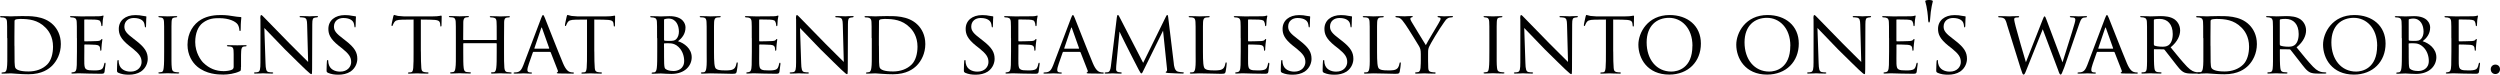 <svg viewBox="0 0 447.44 13.35" xmlns="http://www.w3.org/2000/svg"><path d="m1.28 6.82c0-2.11 0-2.51-.03-2.93-.03-.43-.16-.66-.62-.75-.1-.02-.34-.03-.46-.03-.08 0-.16-.05-.16-.1 0-.1.1-.13.24-.13.66 0 1.67.05 1.71.05.11 0 .94-.05 1.84-.05 1.41 0 4.03-.14 5.73 1.57.7.7 1.36 1.82 1.36 3.44 0 1.7-.74 3.03-1.52 3.83-.62.62-1.84 1.57-4.27 1.57-.61 0-1.39-.03-2-.08-.61-.03-1.1-.08-1.15-.08-.03 0-.24 0-.54.02-.3 0-.69.03-.93.03-.14 0-.22-.03-.22-.11 0-.05.05-.11.18-.11s.24-.02.37-.05c.27-.05.37-.38.42-.74.1-.59.08-1.68.08-2.98v-2.37zm1.31 1.36c0 1.44.02 2.69.02 2.93.02.5.05.93.16 1.07.18.27.69.61 2.35.61 1.31 0 2.5-.42 3.33-1.25.7-.7 1.04-1.91 1.04-3.19 0-1.81-.83-2.91-1.38-3.44-1.36-1.36-2.93-1.52-4.51-1.52-.22 0-.72.05-.82.11-.13.06-.18.13-.18.27-.02.46-.02 1.82-.02 2.79v1.62z"/><path d="m13.76 6.82c0-2.1 0-2.48-.03-2.91-.03-.45-.14-.67-.61-.77-.1-.02-.26-.03-.38-.03-.11 0-.21-.05-.21-.1 0-.1.08-.13.24-.13.32 0 .75.03 1.65.05.08 0 2.93 0 3.25-.02s.5-.03.62-.08c.1-.03.11-.05.18-.05.03 0 .06.03.06.11 0 .1-.1.32-.13.72-.02.27-.03.53-.05.83 0 .14-.03.24-.11.24s-.11-.06-.11-.18c-.02-.24-.06-.4-.11-.51-.1-.32-.24-.43-1.04-.48-.21-.02-1.79-.03-1.82-.03-.05 0-.08.03-.08.13v3.63c0 .1.02.16.1.16.19 0 1.82-.02 2.16-.05.37-.02.61-.06.74-.24.06-.1.11-.13.18-.13.03 0 .06.02.06.1s-.06.38-.11.85c-.05.45-.05.77-.06.98-.02.13-.05.18-.11.18-.08 0-.1-.1-.1-.21 0-.1-.02-.26-.05-.38-.06-.21-.16-.43-.77-.48-.37-.03-1.66-.06-1.92-.06-.1 0-.11.05-.11.11v1.17c0 .5-.02 1.91 0 2.18.03.59.11.9.45 1.04.24.11.62.14 1.17.14.3 0 .82.02 1.22-.1.48-.14.59-.46.72-1.06.03-.16.08-.22.14-.22.1 0 .1.14.1.24 0 .11-.13 1.12-.18 1.39-.06.32-.18.35-.7.35-1.06 0-1.5-.03-2.07-.03-.56-.02-1.3-.05-1.89-.05-.37 0-.67.05-1.06.05-.14 0-.22-.03-.22-.11 0-.06.06-.11.14-.11.1 0 .21-.02.32-.05.29-.06.48-.27.51-1.26.02-.54.03-1.2.03-2.42v-2.4z"/><path d="m21.15 13c-.21-.1-.21-.16-.21-.54 0-.74.05-1.28.06-1.5.02-.14.05-.22.13-.22s.11.05.11.16c0 .1 0 .29.05.48.21 1.04 1.15 1.44 2.08 1.44 1.33 0 1.97-.91 1.97-1.71 0-.91-.42-1.47-1.58-2.42l-.64-.5c-1.54-1.23-1.86-2.08-1.86-3.03 0-1.47 1.17-2.46 2.96-2.46.56 0 .94.05 1.3.13.3.06.43.08.54.08s.14.03.14.1-.06.62-.06 1.55c0 .24-.03.34-.11.34s-.1-.06-.11-.18c-.02-.14-.05-.48-.19-.75-.08-.14-.45-.75-1.79-.75-.96 0-1.68.58-1.68 1.54 0 .75.38 1.22 1.71 2.22l.37.29c1.66 1.28 2.1 2.13 2.1 3.27 0 .58-.24 1.6-1.22 2.27-.62.4-1.39.56-2.16.56-.67 0-1.3-.08-1.9-.35z"/><path d="m29.38 6.82c0-2.11 0-2.5-.03-2.93s-.13-.67-.46-.74c-.16-.03-.27-.03-.37-.05-.11-.02-.18-.05-.18-.11 0-.08.06-.11.24-.11.5 0 1.41.05 1.46.05.06 0 .99-.05 1.44-.05.16 0 .24.03.24.11 0 .06-.05.1-.18.11-.1.02-.18.02-.29.03-.46.06-.51.3-.54.77-.03.43-.02.8-.02 2.91v2.4c0 1.23-.02 2.35.06 2.93.06.46.13.64.54.74.21.05.54.06.61.06.14.02.18.05.18.11s-.06.11-.22.11c-.82 0-1.74-.05-1.82-.05-.05 0-.99.05-1.44.05-.14 0-.26-.03-.26-.11 0-.06.06-.11.21-.11.08 0 .26-.02.38-.05.27-.06.32-.38.37-.77.08-.58.08-1.71.08-2.91v-2.4z"/><path d="m43.12 11.99c0 .64-.02.66-.19.75-.88.45-2.16.61-2.95.61-1.04 0-3.06-.08-4.69-1.44-.86-.72-1.73-2.06-1.73-3.89 0-2.18 1.1-3.73 2.42-4.51 1.23-.72 2.59-.82 3.57-.82 1.02 0 1.71.13 2.29.22.26.05.88.13 1.22.14.13 0 .13.06.13.13 0 .19-.11.67-.11 2.08 0 .22-.02.29-.13.29-.08 0-.1-.1-.11-.19 0-.14-.06-.64-.3-.99-.37-.53-1.52-1.12-3.31-1.12-.86 0-1.87.03-2.95.85-.82.62-1.34 1.84-1.34 3.43 0 1.91 1.04 3.31 1.46 3.71 1.06 1.02 2.24 1.49 3.63 1.49.45 0 1.15-.08 1.52-.27.16-.1.27-.26.27-.48v-2.31c0-1.06-.08-1.26-.64-1.34-.1-.02-.26-.03-.38-.03s-.19-.06-.19-.11c0-.08.06-.11.24-.11.64 0 1.57.03 1.63.03s1.01-.03 1.44-.03c.16 0 .22.03.22.11 0 .05-.05.11-.19.11-.11 0-.14 0-.27.02-.38.05-.48.34-.51.8s-.03.86-.03 1.44v1.44z"/><path d="m46.59 3.35c0-.5.05-.66.18-.66.11 0 .38.32.5.43.14.16 2.37 2.43 4.61 4.72 1.25 1.22 2.85 2.87 3.27 3.25l-.18-6.66c-.02-.87-.11-1.15-.54-1.27-.27-.05-.51-.06-.62-.06-.16 0-.19-.06-.19-.13 0-.08.13-.1.29-.1.69 0 1.36.05 1.5.05.16 0 .66-.05 1.28-.05.18 0 .22.02.22.1 0 .06-.05.11-.14.13s-.22.02-.4.05c-.37.08-.48.24-.48 1.2l-.03 8.04c0 .8-.03.88-.14.88s-.27-.11-1.06-.85c-.06-.03-2.29-2.24-3.68-3.6-1.67-1.73-3.27-3.39-3.67-3.81l.21 6.26c.03 1.1.13 1.52.53 1.62.26.06.53.06.66.06s.19.05.19.11c0 .08-.08.11-.26.11-.86 0-1.44-.05-1.55-.05s-.7.05-1.39.05c-.14 0-.24-.02-.24-.11 0-.06.06-.11.22-.11.11 0 .29 0 .5-.06.35-.11.43-.54.43-1.71 0-7.63.02-5.17 0-7.83z"/><path d="m58.66 13c-.21-.1-.21-.16-.21-.54 0-.74.05-1.28.06-1.5.02-.14.05-.22.13-.22s.11.05.11.16c0 .1 0 .29.05.48.21 1.04 1.15 1.44 2.08 1.44 1.33 0 1.97-.91 1.97-1.71 0-.91-.42-1.47-1.58-2.42l-.64-.5c-1.54-1.23-1.86-2.08-1.86-3.03 0-1.47 1.17-2.46 2.96-2.46.56 0 .94.05 1.3.13.3.06.43.08.54.08s.14.03.14.1-.06.62-.06 1.55c0 .24-.03.34-.11.34s-.1-.06-.11-.18c-.02-.14-.05-.48-.19-.75-.08-.14-.45-.75-1.79-.75-.96 0-1.68.58-1.68 1.54 0 .75.38 1.22 1.71 2.22l.37.29c1.66 1.28 2.1 2.13 2.1 3.27 0 .58-.24 1.6-1.22 2.27-.62.4-1.39.56-2.16.56-.67 0-1.3-.08-1.91-.35z"/><path d="m75.33 9.22c0 1.23.02 2.37.08 2.96.05.38.08.61.48.71.19.05.5.06.62.06s.19.05.19.1c0 .08-.05.13-.21.13-.82 0-1.76-.05-1.82-.05s-1.01.05-1.42.05c-.18 0-.24-.03-.24-.11 0-.05.05-.11.18-.11s.22 0 .35-.02c.3-.05.35-.24.42-.78.06-.58.06-1.73.06-2.93v-5.73c-.53 0-1.38 0-2.02.02-1.02.02-1.25.18-1.47.51-.14.22-.21.42-.24.5-.05.11-.08.13-.14.13s-.08-.06-.08-.14c-.02-.1.22-1.15.32-1.59.05-.19.1-.26.14-.26.11 0 .42.14.7.18.56.06 1.01.08 1.02.08h5.25c.45 0 .93-.03 1.15-.08.21-.05.26-.06.3-.06.06 0 .1.08.1.14 0 .45-.03 1.51-.03 1.63 0 .14-.06.19-.11.19-.08 0-.11-.06-.11-.19 0-.05 0-.06-.02-.22-.06-.64-.27-.8-1.89-.82-.61 0-1.1-.02-1.57-.02v5.71z"/><path d="m88.8 7.17s.1 0 .1-.08v-.29c0-2.11 0-2.48-.03-2.91s-.1-.66-.62-.75c-.11-.02-.27-.03-.4-.03-.11 0-.19-.05-.19-.11 0-.1.08-.11.22-.11.67 0 1.62.05 1.68.05s.96-.05 1.44-.05c.16 0 .26.02.26.11 0 .05-.05.11-.18.11-.1 0-.22.02-.32.03-.43.06-.5.32-.53.77-.02.43-.02.8-.02 2.91v2.4c0 1.31 0 2.35.06 2.93.05.38.13.7.54.75.21.03.42.05.56.05.13 0 .21.05.21.11 0 .08-.08.11-.24.11-.8 0-1.73-.05-1.81-.05-.06 0-.99.05-1.42.05-.16 0-.24-.03-.24-.13 0-.05.05-.1.18-.1s.24 0 .37-.03c.27-.05.35-.4.4-.77.08-.58.08-1.58.08-2.88v-1.43c0-.06-.05-.1-.1-.1h-5.81s-.08.02-.08.1v1.43c0 1.3 0 2.34.08 2.91.05.35.13.67.54.72.21.03.45.05.58.05.11 0 .19.05.19.11s-.06.11-.21.11c-.82 0-1.76-.05-1.84-.05-.05 0-1.02.05-1.44.05-.16 0-.26-.03-.26-.11 0-.05.03-.11.18-.11.13 0 .26-.02.38-.05.29-.06.35-.37.4-.72.1-.58.08-1.65.08-2.96v-2.37c0-2.11 0-2.53-.03-2.96-.03-.42-.14-.72-.61-.77-.14-.02-.3-.03-.43-.03-.11 0-.18-.05-.18-.1 0-.1.08-.11.24-.11.69 0 1.46.05 1.67.05.06 0 .99-.05 1.44-.05.16 0 .24.03.24.11 0 .06-.06.1-.16.1s-.14 0-.32.03c-.4.06-.5.34-.53.78-.02.43-.02.79-.02 2.9v.29c0 .08.05.08.1.08h5.79z"/><path d="m95.52 9.27c-.08 0-.13.05-.16.13l-.7 2c-.16.45-.27.88-.27 1.14 0 .29.18.42.53.42h.11c.14 0 .19.05.19.11 0 .08-.13.11-.24.11-.35 0-1.09-.05-1.26-.05-.16 0-.87.05-1.54.05-.18 0-.26-.03-.26-.11 0-.06.06-.11.19-.11.08 0 .22 0 .32-.02.69-.06.96-.59 1.23-1.26l3.2-8.44c.18-.46.22-.54.34-.54.08 0 .14.06.32.51.22.53 2.4 6.11 3.25 8.12.53 1.26.99 1.47 1.22 1.55.21.08.43.08.54.08s.19.03.19.11-.06.11-.24.11c-.16 0-1.36 0-2.43-.03-.3-.02-.4-.03-.4-.11 0-.05.05-.1.11-.11.06-.03.16-.11.06-.35l-1.26-3.22s-.06-.08-.13-.08h-2.91zm2.72-.56c.06 0 .06-.05.05-.1l-1.26-3.54c-.08-.22-.1-.22-.18 0l-1.2 3.54c-.03.06 0 .1.03.1z"/><path d="m106.37 9.22c0 1.23.02 2.37.08 2.96.05.38.08.61.48.71.19.05.5.06.62.06s.19.05.19.1c0 .08-.05.13-.21.13-.82 0-1.76-.05-1.82-.05s-1.01.05-1.42.05c-.18 0-.24-.03-.24-.11 0-.05.05-.11.18-.11s.22 0 .35-.02c.3-.05.35-.24.42-.78.06-.58.06-1.73.06-2.93v-5.73c-.53 0-1.38 0-2.02.02-1.02.02-1.25.18-1.47.51-.14.22-.21.42-.24.5-.05.11-.08.13-.14.13s-.08-.06-.08-.14c-.02-.1.22-1.15.32-1.59.05-.19.1-.26.14-.26.11 0 .42.14.7.18.56.06 1.01.08 1.02.08h5.25c.45 0 .93-.03 1.15-.08.21-.05.26-.06.3-.06.06 0 .1.08.1.14 0 .45-.03 1.51-.03 1.63 0 .14-.06.19-.11.19-.08 0-.11-.06-.11-.19 0-.05 0-.06-.02-.22-.06-.64-.27-.8-1.89-.82-.61 0-1.1-.02-1.57-.02v5.71z"/><path d="m117.6 6.82c0-2.1 0-2.5-.03-2.93s-.14-.66-.62-.75c-.13-.02-.35-.03-.38-.03-.14 0-.21-.05-.21-.11 0-.08.1-.11.24-.11.67 0 1.63.05 1.67.05.38 0 .91-.05 1.54-.05 2.4 0 2.88 1.33 2.88 2.02 0 1.19-.67 1.94-1.34 2.47 1.07.32 2.45 1.3 2.45 2.87 0 1.49-1.2 2.98-3.63 2.98-.26 0-.58-.03-.99-.03-.45-.03-.83-.05-.9-.05-.5 0-.91.05-1.44.05-.14 0-.22-.03-.22-.1 0-.05.02-.13.22-.13.11 0 .16 0 .29-.03.27-.05.37-.38.42-.77.08-.59.08-1.68.08-2.93v-2.4zm1.25.29c0 .11.03.13.08.16.1.02.27.05.8.05.82 0 1.06-.05 1.36-.38.26-.3.42-.75.42-1.28 0-1.1-.5-2.34-1.86-2.34-.13 0-.46.03-.61.08-.14.03-.19.06-.19.14zm0 1.37c0 1.01 0 2.77.02 2.9.05.7.03.91.51 1.12.38.19 1.02.21 1.18.21.69 0 1.89-.34 1.89-1.81 0-.82-.29-2.05-1.38-2.79-.48-.29-.77-.32-1.09-.35-.27-.03-.83-.03-1.06 0-.05 0-.08.02-.08.1v.62z"/><path d="m127.79 9.25c0 1.84.06 2.77.34 3.03.26.22.58.32 1.68.32.7 0 1.34 0 1.7-.45.16-.24.27-.56.3-.8.02-.13.05-.19.13-.19.06 0 .1.05.1.21s-.1 1.07-.19 1.44c-.1.32-.08.4-.85.4-1.09 0-2.29-.08-3.89-.08-.53 0-.85.05-1.41.05-.16 0-.26-.03-.26-.13 0-.05.05-.1.18-.1s.26 0 .38-.03c.27-.05.37-.37.42-.75.1-.61.06-1.71.06-2.95v-2.4c0-2.11 0-2.46-.03-2.9-.03-.45-.1-.74-.64-.8-.1-.02-.27-.02-.4-.02-.11 0-.18-.05-.18-.11 0-.08.08-.11.24-.11.67 0 1.63.05 1.67.05.22 0 1.2-.05 1.65-.05.16 0 .21.05.21.11s-.08.11-.18.11c-.11 0-.27.02-.43.03-.45.06-.54.32-.58.78-.03.43-.02.78-.02 2.9v2.43z"/><path d="m134.55 6.82c0-2.1 0-2.48-.03-2.91-.03-.45-.14-.67-.61-.77-.1-.02-.26-.03-.38-.03-.11 0-.21-.05-.21-.1 0-.1.08-.13.24-.13.32 0 .75.03 1.65.05.08 0 2.93 0 3.25-.02s.5-.03.62-.08c.1-.03.11-.05.18-.05.03 0 .06.03.06.11 0 .1-.1.32-.13.72-.02.27-.03.53-.05.83 0 .14-.03.24-.11.24s-.11-.06-.11-.18c-.02-.24-.06-.4-.11-.51-.1-.32-.24-.43-1.04-.48-.21-.02-1.79-.03-1.82-.03-.05 0-.08.03-.08.13v3.63c0 .1.02.16.1.16.19 0 1.82-.02 2.16-.05.37-.02.61-.06.74-.24.06-.1.11-.13.18-.13.03 0 .06.02.06.1s-.06.38-.11.85c-.05.45-.05.77-.06.98-.02.13-.05.18-.11.18-.08 0-.1-.1-.1-.21 0-.1-.02-.26-.05-.38-.06-.21-.16-.43-.77-.48-.37-.03-1.66-.06-1.92-.06-.1 0-.11.05-.11.11v1.17c0 .5-.02 1.91 0 2.18.03.59.11.9.45 1.04.24.11.62.14 1.17.14.3 0 .82.02 1.22-.1.48-.14.59-.46.72-1.06.03-.16.08-.22.14-.22.1 0 .1.14.1.24 0 .11-.13 1.12-.18 1.39-.06.32-.18.35-.7.35-1.06 0-1.5-.03-2.07-.03-.56-.02-1.3-.05-1.89-.05-.37 0-.67.05-1.06.05-.14 0-.22-.03-.22-.11 0-.06.06-.11.14-.11.1 0 .21-.02.32-.05.29-.06.48-.27.51-1.26.02-.54.03-1.2.03-2.42v-2.4z"/><path d="m142.46 3.35c0-.5.05-.66.18-.66.11 0 .38.32.5.43.14.16 2.37 2.43 4.61 4.72 1.25 1.22 2.85 2.87 3.27 3.25l-.18-6.66c-.02-.87-.11-1.15-.54-1.27-.27-.05-.51-.06-.62-.06-.16 0-.19-.06-.19-.13 0-.08.13-.1.29-.1.69 0 1.36.05 1.5.05.16 0 .66-.05 1.28-.05.18 0 .22.02.22.1 0 .06-.05.11-.14.13s-.22.02-.4.05c-.37.08-.48.24-.48 1.2l-.03 8.04c0 .8-.03.88-.14.88s-.27-.11-1.06-.85c-.06-.03-2.29-2.24-3.68-3.6-1.67-1.73-3.27-3.39-3.67-3.81l.21 6.26c.03 1.1.13 1.52.53 1.62.26.06.53.06.66.06s.19.05.19.11c0 .08-.08.11-.26.11-.86 0-1.44-.05-1.55-.05s-.7.05-1.39.05c-.14 0-.24-.02-.24-.11 0-.06.06-.11.22-.11.11 0 .29 0 .5-.06.35-.11.43-.54.43-1.71 0-7.63.02-5.17 0-7.83z"/><path d="m156 6.82c0-2.11 0-2.51-.03-2.93-.03-.43-.16-.66-.62-.75-.1-.02-.34-.03-.46-.03-.08 0-.16-.05-.16-.1 0-.1.1-.13.24-.13.66 0 1.67.05 1.71.05.11 0 .94-.05 1.84-.05 1.41 0 4.03-.14 5.73 1.57.7.7 1.36 1.82 1.36 3.44 0 1.7-.74 3.03-1.52 3.83-.62.62-1.84 1.57-4.27 1.57-.61 0-1.39-.03-2-.08-.61-.03-1.1-.08-1.15-.08-.03 0-.24 0-.54.02-.3 0-.69.03-.93.03-.14 0-.22-.03-.22-.11 0-.05.05-.11.18-.11s.24-.02.37-.05c.27-.05.37-.38.42-.74.1-.59.08-1.68.08-2.98v-2.37zm1.31 1.36c0 1.44.02 2.69.02 2.93.02.5.05.93.16 1.07.18.27.69.61 2.35.61 1.31 0 2.5-.42 3.33-1.25.7-.7 1.04-1.91 1.04-3.19 0-1.81-.83-2.91-1.38-3.44-1.36-1.36-2.93-1.52-4.51-1.52-.22 0-.72.05-.82.11-.13.06-.18.13-.18.27-.02.46-.02 1.82-.02 2.79v1.62z"/><path d="m172.72 13c-.21-.1-.21-.16-.21-.54 0-.74.05-1.28.06-1.5.02-.14.05-.22.13-.22s.11.05.11.16c0 .1 0 .29.05.48.21 1.04 1.15 1.44 2.08 1.44 1.33 0 1.97-.91 1.97-1.71 0-.91-.42-1.47-1.58-2.42l-.64-.5c-1.54-1.23-1.86-2.08-1.86-3.03 0-1.47 1.17-2.46 2.96-2.46.56 0 .94.05 1.3.13.3.06.43.08.54.08s.14.03.14.1-.06.62-.06 1.55c0 .24-.03.34-.11.34s-.1-.06-.11-.18c-.02-.14-.05-.48-.19-.75-.08-.14-.45-.75-1.79-.75-.96 0-1.68.58-1.68 1.54 0 .75.38 1.22 1.71 2.22l.37.29c1.66 1.28 2.1 2.13 2.1 3.27 0 .58-.24 1.6-1.22 2.27-.62.4-1.39.56-2.16.56-.67 0-1.3-.08-1.91-.35z"/><path d="m180.94 6.82c0-2.1 0-2.48-.03-2.91-.03-.45-.14-.67-.61-.77-.1-.02-.26-.03-.38-.03-.11 0-.21-.05-.21-.1 0-.1.08-.13.24-.13.32 0 .75.03 1.65.05.08 0 2.93 0 3.25-.02s.5-.03.62-.08c.1-.03.11-.05.18-.05.03 0 .06.03.06.11 0 .1-.1.32-.13.72-.02.27-.03.53-.05.83 0 .14-.03.24-.11.24s-.11-.06-.11-.18c-.02-.24-.06-.4-.11-.51-.1-.32-.24-.43-1.04-.48-.21-.02-1.79-.03-1.82-.03-.05 0-.08.03-.08.13v3.63c0 .1.02.16.1.16.19 0 1.82-.02 2.16-.05.37-.02.61-.06.74-.24.06-.1.11-.13.18-.13.03 0 .06.02.06.1s-.06.38-.11.85c-.05.45-.05.77-.06.98-.02.13-.05.18-.11.18-.08 0-.1-.1-.1-.21 0-.1-.02-.26-.05-.38-.06-.21-.16-.43-.77-.48-.37-.03-1.66-.06-1.92-.06-.1 0-.11.05-.11.11v1.17c0 .5-.02 1.91 0 2.18.03.59.11.9.45 1.04.24.11.62.14 1.17.14.3 0 .82.02 1.22-.1.48-.14.59-.46.72-1.06.03-.16.08-.22.14-.22.1 0 .1.14.1.24 0 .11-.13 1.12-.18 1.39-.06.32-.18.35-.7.35-1.06 0-1.5-.03-2.07-.03-.56-.02-1.3-.05-1.89-.05-.37 0-.67.05-1.06.05-.14 0-.22-.03-.22-.11 0-.06.06-.11.14-.11.1 0 .21-.02.32-.05.29-.06.48-.27.51-1.26.02-.54.03-1.2.03-2.42v-2.4z"/><path d="m190.35 9.27c-.08 0-.13.05-.16.13l-.7 2c-.16.45-.27.88-.27 1.14 0 .29.18.42.53.42h.11c.14 0 .19.05.19.11 0 .08-.13.11-.24.11-.35 0-1.09-.05-1.26-.05-.16 0-.87.05-1.54.05-.18 0-.26-.03-.26-.11 0-.06.06-.11.19-.11.08 0 .22 0 .32-.02.69-.06.96-.59 1.23-1.26l3.2-8.44c.18-.46.22-.54.34-.54.08 0 .14.06.32.51.22.53 2.4 6.11 3.25 8.12.53 1.26.99 1.47 1.22 1.55.21.08.43.08.54.08s.19.03.19.11-.06.11-.24.11c-.16 0-1.36 0-2.43-.03-.3-.02-.4-.03-.4-.11 0-.05.05-.1.11-.11.06-.03.16-.11.06-.35l-1.26-3.22s-.06-.08-.13-.08h-2.91zm2.72-.56c.06 0 .06-.05.05-.1l-1.26-3.54c-.08-.22-.1-.22-.18 0l-1.2 3.54c-.03.06 0 .1.03.1z"/><path d="m210.08 11.41c.05.38.14 1.28.77 1.42.27.06.59.1.82.11.06 0 .21.02.21.1s-.06.13-.24.13c-.29 0-2.02-.06-2.53-.1-.35-.03-.48-.06-.48-.14 0-.05.06-.11.14-.14s.13-.22.1-.45l-.71-6.85-3.39 6.88c-.3.62-.35.77-.5.77-.1 0-.18-.14-.48-.69-.26-.46-1.54-3.02-1.63-3.17-.1-.19-1.67-3.3-1.79-3.63l-.59 6.16c-.02.22-.02.37-.02.61 0 .18.08.42.4.48.18.03.29.03.45.05.13.02.16.06.16.1 0 .11-.1.13-.27.13-.51 0-1.2-.05-1.33-.05-.16 0-.83.05-1.23.05-.14 0-.24-.02-.24-.13 0-.03.06-.1.21-.1.11 0 .13 0 .3-.02.38-.03.53-.42.61-1.06l1.07-8.79c.03-.27.1-.4.18-.4s.13.05.24.26l4.29 8.31 4.08-8.29c.08-.18.14-.27.24-.27s.14.14.16.4l1.01 8.32z"/><path d="m215.3 9.25c0 1.84.06 2.77.34 3.03.26.22.58.32 1.68.32.7 0 1.34 0 1.7-.45.16-.24.27-.56.3-.8.02-.13.05-.19.13-.19.06 0 .1.05.1.21s-.1 1.07-.19 1.44c-.1.32-.08.4-.85.4-1.09 0-2.29-.08-3.89-.08-.53 0-.85.05-1.41.05-.16 0-.26-.03-.26-.13 0-.05.05-.1.18-.1s.26 0 .38-.03c.27-.05.37-.37.42-.75.1-.61.06-1.71.06-2.95v-2.4c0-2.11 0-2.46-.03-2.9-.03-.45-.1-.74-.64-.8-.1-.02-.27-.02-.4-.02-.11 0-.18-.05-.18-.11 0-.08.08-.11.24-.11.67 0 1.63.05 1.67.05.22 0 1.2-.05 1.65-.05.16 0 .21.05.21.11s-.08.11-.18.11c-.11 0-.27.02-.43.03-.45.06-.54.32-.58.78-.03.43-.02.78-.02 2.9v2.43z"/><path d="m222.05 6.82c0-2.1 0-2.48-.03-2.91-.03-.45-.14-.67-.61-.77-.1-.02-.26-.03-.38-.03-.11 0-.21-.05-.21-.1 0-.1.08-.13.24-.13.32 0 .75.03 1.65.05.08 0 2.93 0 3.25-.02s.5-.03.62-.08c.1-.03.11-.05.18-.05.03 0 .06.03.06.11 0 .1-.1.32-.13.72-.02.27-.03.53-.05.83 0 .14-.03.24-.11.24s-.11-.06-.11-.18c-.02-.24-.06-.4-.11-.51-.1-.32-.24-.43-1.04-.48-.21-.02-1.79-.03-1.82-.03-.05 0-.08.03-.08.13v3.63c0 .1.02.16.1.16.19 0 1.82-.02 2.16-.05.37-.02.61-.06.74-.24.06-.1.11-.13.18-.13.03 0 .06.02.06.1s-.06.38-.11.85c-.05.45-.05.77-.06.98-.02.13-.05.18-.11.18-.08 0-.1-.1-.1-.21 0-.1-.02-.26-.05-.38-.06-.21-.16-.43-.77-.48-.37-.03-1.66-.06-1.92-.06-.1 0-.11.05-.11.11v1.17c0 .5-.02 1.91 0 2.18.03.59.11.9.45 1.04.24.11.62.14 1.17.14.3 0 .82.02 1.22-.1.48-.14.59-.46.72-1.06.03-.16.08-.22.14-.22.1 0 .1.14.1.24 0 .11-.13 1.12-.18 1.39-.06.32-.18.35-.7.35-1.06 0-1.5-.03-2.07-.03-.56-.02-1.3-.05-1.89-.05-.37 0-.67.05-1.06.05-.14 0-.22-.03-.22-.11 0-.06.06-.11.14-.11.1 0 .21-.02.32-.05.29-.06.48-.27.51-1.26.02-.54.03-1.2.03-2.42v-2.4z"/><path d="m229.44 13c-.21-.1-.21-.16-.21-.54 0-.74.05-1.28.06-1.5.02-.14.05-.22.13-.22s.11.05.11.16c0 .1 0 .29.05.48.21 1.04 1.15 1.44 2.08 1.44 1.33 0 1.97-.91 1.97-1.71 0-.91-.42-1.47-1.58-2.42l-.64-.5c-1.54-1.23-1.86-2.08-1.86-3.03 0-1.47 1.17-2.46 2.96-2.46.56 0 .94.05 1.3.13.3.06.43.08.54.08s.14.03.14.1-.06.62-.06 1.55c0 .24-.03.34-.11.34s-.1-.06-.11-.18c-.02-.14-.05-.48-.19-.75-.08-.14-.45-.75-1.79-.75-.96 0-1.68.58-1.68 1.54 0 .75.38 1.22 1.71 2.22l.37.29c1.66 1.28 2.1 2.13 2.1 3.27 0 .58-.24 1.6-1.22 2.27-.62.4-1.39.56-2.16.56-.67 0-1.3-.08-1.9-.35z"/><path d="m236.93 13c-.21-.1-.21-.16-.21-.54 0-.74.05-1.28.06-1.5.02-.14.05-.22.13-.22s.11.05.11.16c0 .1 0 .29.05.48.21 1.04 1.15 1.44 2.08 1.44 1.33 0 1.97-.91 1.97-1.71 0-.91-.42-1.47-1.58-2.42l-.64-.5c-1.54-1.23-1.86-2.08-1.86-3.03 0-1.47 1.17-2.46 2.96-2.46.56 0 .94.05 1.3.13.3.06.43.08.54.08s.14.03.14.1-.06.62-.06 1.55c0 .24-.03.34-.11.34s-.1-.06-.11-.18c-.02-.14-.05-.48-.19-.75-.08-.14-.45-.75-1.79-.75-.96 0-1.68.58-1.68 1.54 0 .75.38 1.22 1.71 2.22l.37.29c1.66 1.28 2.1 2.13 2.1 3.27 0 .58-.24 1.6-1.22 2.27-.62.4-1.39.56-2.16.56-.67 0-1.3-.08-1.91-.35z"/><path d="m246.46 9.25c0 1.84.06 2.77.34 3.03.26.22.58.32 1.68.32.7 0 1.34 0 1.7-.45.16-.24.27-.56.3-.8.02-.13.05-.19.13-.19.06 0 .1.05.1.21s-.1 1.07-.19 1.44c-.1.32-.08.4-.85.4-1.09 0-2.29-.08-3.89-.08-.53 0-.85.05-1.41.05-.16 0-.26-.03-.26-.13 0-.05.05-.1.18-.1s.26 0 .38-.03c.27-.05.37-.37.42-.75.1-.61.06-1.71.06-2.95v-2.4c0-2.11 0-2.46-.03-2.9-.03-.45-.1-.74-.64-.8-.1-.02-.27-.02-.4-.02-.11 0-.18-.05-.18-.11 0-.08.08-.11.24-.11.67 0 1.63.05 1.67.05.22 0 1.2-.05 1.65-.05.16 0 .21.05.21.11s-.08.11-.18.11c-.11 0-.27.02-.43.03-.45.06-.54.32-.58.78-.03.43-.02.78-.02 2.9v2.43z"/><path d="m254.29 9.68c0-.77-.11-1.06-.35-1.47-.1-.18-1.95-3.2-2.45-3.89-.43-.61-.59-.8-.82-.98-.22-.16-.43-.22-.75-.24-.1 0-.18-.05-.18-.13 0-.05.06-.1.19-.1.26 0 1.47.05 1.5.05.1 0 .62-.05 1.22-.05.16 0 .21.05.21.1 0 .06-.05.1-.18.13-.22.05-.26.13-.26.26 0 .16.1.32.21.53.21.4 2.32 3.79 2.56 4.19.26-.56 2.05-3.49 2.27-3.89.3-.53.37-.67.37-.85 0-.21-.19-.21-.37-.24-.13-.02-.18-.06-.18-.13 0-.05.03-.1.19-.1.38 0 .72.05.98.05.21 0 1.14-.05 1.41-.05.14 0 .19.05.19.1 0 .08-.08.13-.19.13-.34.02-.58.05-.8.21-.24.16-.34.3-.59.66-.93 1.28-2.48 3.89-2.72 4.45-.19.5-.16.85-.16 1.27v1.17c0 .11 0 .7.03 1.28.03.38.06.66.56.75.21.05.48.06.59.06.13 0 .18.05.18.1 0 .08-.05.13-.19.13-.8 0-1.79-.05-1.84-.05-.03 0-.99.05-1.44.05-.16 0-.22-.05-.22-.13 0-.05.05-.1.16-.1.13 0 .27-.02.4-.05.27-.05.38-.38.42-.77.05-.58.05-1.15.05-1.28z"/><path d="m266.56 6.82c0-2.11 0-2.5-.03-2.93s-.13-.67-.46-.74c-.16-.03-.27-.03-.37-.05-.11-.02-.18-.05-.18-.11 0-.08.06-.11.24-.11.5 0 1.41.05 1.46.05.06 0 .99-.05 1.44-.05.16 0 .24.03.24.11 0 .06-.05.1-.18.11-.1.02-.18.02-.29.03-.46.06-.51.3-.54.77-.03.43-.02.8-.02 2.91v2.4c0 1.23-.02 2.35.06 2.93.06.46.13.64.54.74.21.05.54.06.61.06.14.02.18.05.18.11s-.06.11-.22.11c-.82 0-1.74-.05-1.82-.05-.05 0-.99.05-1.44.05-.14 0-.26-.03-.26-.11 0-.06.06-.11.21-.11.08 0 .26-.02.38-.05.27-.06.32-.38.37-.77.08-.58.08-1.71.08-2.91v-2.4z"/><path d="m272.08 3.35c0-.5.05-.66.18-.66.11 0 .38.32.5.43.14.16 2.37 2.43 4.61 4.72 1.25 1.22 2.85 2.87 3.27 3.25l-.18-6.66c-.02-.87-.11-1.15-.54-1.27-.27-.05-.51-.06-.62-.06-.16 0-.19-.06-.19-.13 0-.08.13-.1.29-.1.69 0 1.36.05 1.5.05.16 0 .66-.05 1.28-.05.18 0 .22.02.22.1 0 .06-.05.11-.14.13s-.22.02-.4.05c-.37.08-.48.24-.48 1.2l-.03 8.04c0 .8-.03.88-.14.88s-.27-.11-1.06-.85c-.06-.03-2.29-2.24-3.68-3.6-1.67-1.73-3.27-3.39-3.67-3.81l.21 6.26c.03 1.1.13 1.52.53 1.62.26.06.53.06.66.06s.19.05.19.11c0 .08-.08.11-.26.11-.86 0-1.44-.05-1.55-.05s-.7.05-1.39.05c-.14 0-.24-.02-.24-.11 0-.06.06-.11.22-.11.11 0 .29 0 .5-.06.35-.11.43-.54.43-1.71 0-7.63.02-5.17 0-7.83z"/><path d="m288.73 9.22c0 1.23.02 2.37.08 2.96.05.38.08.61.48.71.19.05.5.06.62.06s.19.05.19.1c0 .08-.05.13-.21.13-.82 0-1.76-.05-1.82-.05s-1.01.05-1.42.05c-.18 0-.24-.03-.24-.11 0-.05.05-.11.18-.11s.22 0 .35-.02c.3-.05.35-.24.42-.78.06-.58.06-1.73.06-2.93v-5.73c-.53 0-1.38 0-2.02.02-1.02.02-1.25.18-1.47.51-.14.22-.21.42-.24.5-.05.11-.08.13-.14.13s-.08-.06-.08-.14c-.02-.1.22-1.15.32-1.59.05-.19.1-.26.14-.26.11 0 .42.14.7.18.56.06 1.01.08 1.02.08h5.25c.45 0 .93-.03 1.15-.08.21-.05.26-.06.3-.06.06 0 .1.08.1.14 0 .45-.03 1.51-.03 1.63 0 .14-.06.19-.11.19-.08 0-.11-.06-.11-.19 0-.05 0-.06-.02-.22-.06-.64-.27-.8-1.89-.82-.61 0-1.1-.02-1.57-.02v5.71z"/><path d="m293.23 8c0-2.13 1.65-5.31 5.6-5.31 3.17 0 5.59 1.89 5.59 5.11s-2.26 5.55-5.67 5.55c-3.92 0-5.52-2.91-5.52-5.35zm9.68.2c0-3.22-1.99-5.01-4.18-5.01s-4.02 1.38-4.02 4.4 1.74 5.22 4.43 5.22c1.07 0 3.76-.54 3.76-4.61z"/><path d="m310.75 8c0-2.13 1.65-5.31 5.6-5.31 3.17 0 5.59 1.89 5.59 5.11s-2.26 5.55-5.67 5.55c-3.92 0-5.52-2.91-5.52-5.35zm9.68.2c0-3.22-1.99-5.01-4.18-5.01s-4.02 1.38-4.02 4.4 1.74 5.22 4.43 5.22c1.07 0 3.76-.54 3.76-4.61z"/><path d="m324.56 3.35c0-.5.05-.66.18-.66.11 0 .38.32.5.43.14.16 2.37 2.43 4.61 4.72 1.25 1.22 2.85 2.87 3.27 3.25l-.18-6.66c-.02-.87-.11-1.15-.54-1.27-.27-.05-.51-.06-.62-.06-.16 0-.19-.06-.19-.13 0-.08.13-.1.29-.1.69 0 1.36.05 1.5.05.16 0 .66-.05 1.28-.05.18 0 .22.02.22.1 0 .06-.05.11-.14.13s-.22.02-.4.05c-.37.08-.48.24-.48 1.2l-.03 8.04c0 .8-.03.88-.14.88s-.27-.11-1.06-.85c-.06-.03-2.29-2.24-3.68-3.6-1.67-1.73-3.27-3.39-3.67-3.81l.21 6.26c.03 1.1.13 1.52.53 1.62.26.06.53.06.66.06s.19.05.19.11c0 .08-.08.11-.26.11-.86 0-1.44-.05-1.55-.05s-.7.05-1.39.05c-.14 0-.24-.02-.24-.11 0-.06.06-.11.22-.11.11 0 .29 0 .5-.06.35-.11.43-.54.43-1.71 0-7.63.02-5.17 0-7.83z"/><path d="m338.09 6.82c0-2.1 0-2.48-.03-2.91-.03-.45-.14-.67-.61-.77-.1-.02-.26-.03-.38-.03-.11 0-.21-.05-.21-.1 0-.1.08-.13.24-.13.32 0 .75.03 1.65.05.08 0 2.93 0 3.25-.02s.5-.03.62-.08c.1-.03.11-.05.18-.05.03 0 .06.03.06.11 0 .1-.1.32-.13.72-.02.27-.03.53-.05.83 0 .14-.03.24-.11.24s-.11-.06-.11-.18c-.02-.24-.06-.4-.11-.51-.1-.32-.24-.43-1.04-.48-.21-.02-1.79-.03-1.82-.03-.05 0-.08.03-.08.13v3.63c0 .1.02.16.1.16.19 0 1.82-.02 2.16-.05.37-.02.61-.06.74-.24.06-.1.11-.13.18-.13.03 0 .06.02.06.1s-.06.38-.11.85c-.05.45-.05.77-.06.98-.02.13-.05.18-.11.18-.08 0-.1-.1-.1-.21 0-.1-.02-.26-.05-.38-.06-.21-.16-.43-.77-.48-.37-.03-1.66-.06-1.92-.06-.1 0-.11.05-.11.11v1.17c0 .5-.02 1.91 0 2.18.03.59.11.9.45 1.04.24.11.62.14 1.17.14.3 0 .82.02 1.22-.1.48-.14.59-.46.72-1.06.03-.16.08-.22.14-.22.1 0 .1.14.1.24 0 .11-.13 1.12-.18 1.39-.06.32-.18.35-.7.35-1.06 0-1.5-.03-2.07-.03-.56-.02-1.3-.05-1.89-.05-.37 0-.67.05-1.06.05-.14 0-.22-.03-.22-.11 0-.06.06-.11.14-.11.1 0 .21-.02.32-.05.29-.06.48-.27.51-1.26.02-.54.03-1.2.03-2.42v-2.4z"/><path d="m345.93.22c0 .16-.35 1.01-.51 3.47-.02.19-.08.34-.16.34-.1 0-.14-.13-.16-.34-.14-2.48-.53-3.33-.53-3.47 0-.16.32-.22.67-.22s.69.06.69.22z"/><path d="m346.75 13c-.21-.1-.21-.16-.21-.54 0-.74.05-1.28.06-1.5.02-.14.05-.22.13-.22s.11.05.11.16c0 .1 0 .29.05.48.21 1.04 1.15 1.44 2.08 1.44 1.33 0 1.97-.91 1.97-1.71 0-.91-.42-1.47-1.58-2.42l-.64-.5c-1.54-1.23-1.86-2.08-1.86-3.03 0-1.47 1.17-2.46 2.96-2.46.56 0 .94.05 1.3.13.3.06.43.08.54.08s.14.03.14.1-.06.62-.06 1.55c0 .24-.03.34-.11.34s-.1-.06-.11-.18c-.02-.14-.05-.48-.19-.75-.08-.14-.45-.75-1.79-.75-.96 0-1.68.58-1.68 1.54 0 .75.38 1.22 1.71 2.22l.37.29c1.66 1.28 2.1 2.13 2.1 3.27 0 .58-.24 1.6-1.22 2.27-.62.4-1.39.56-2.16.56-.67 0-1.3-.08-1.91-.35z"/><path d="m359.17 4.24c-.22-.7-.34-.94-.78-1.07-.18-.05-.46-.06-.58-.06-.08 0-.19-.03-.19-.13 0-.06.08-.1.24-.1.83 0 1.57.05 1.73.05.11 0 .82-.05 1.57-.05.19 0 .22.06.22.11 0 .1-.1.13-.22.13-.11 0-.34 0-.51.06-.14.05-.16.18-.16.34 0 .18.13.62.27 1.23.21.86 1.58 5.62 1.83 6.39l2.96-7.52c.22-.61.3-.69.38-.69.11 0 .19.19.38.71l2.83 7.52c.38-1.31 1.73-5.38 2.16-6.96.11-.42.13-.5.13-.67 0-.24-.08-.42-.77-.42-.14 0-.21-.06-.21-.13s.06-.1.24-.1c.59 0 1.23.05 1.34.05.1 0 .88-.05 1.31-.05.13 0 .19.05.19.1 0 .08-.08.13-.21.13-.05 0-.26.02-.42.05-.48.11-.64.79-.9 1.5-.62 1.73-2.05 6.02-2.53 7.35-.42 1.12-.53 1.34-.66 1.34-.16 0-.26-.22-.46-.82l-2.75-7.3c-.51 1.25-2.45 6.08-2.93 7.3-.24.62-.35.82-.5.82-.16 0-.24-.21-.56-1.22l-2.46-7.89z"/><path d="m375.42 9.27c-.08 0-.13.05-.16.13l-.7 2c-.16.45-.27.88-.27 1.14 0 .29.18.42.53.42h.11c.14 0 .19.05.19.11 0 .08-.13.11-.24.11-.35 0-1.09-.05-1.26-.05-.16 0-.86.05-1.54.05-.18 0-.26-.03-.26-.11 0-.06.06-.11.19-.11.08 0 .22 0 .32-.02.69-.06.96-.59 1.23-1.26l3.2-8.44c.18-.46.22-.54.34-.54.08 0 .14.06.32.51.22.53 2.4 6.11 3.25 8.12.53 1.26.99 1.47 1.22 1.55.21.08.43.08.54.08s.19.03.19.11-.06.11-.24.11c-.16 0-1.36 0-2.43-.03-.3-.02-.4-.03-.4-.11 0-.05.05-.1.11-.11.06-.03.16-.11.06-.35l-1.26-3.22s-.06-.08-.13-.08h-2.91zm2.72-.56c.06 0 .06-.05.05-.1l-1.26-3.54c-.08-.22-.1-.22-.18 0l-1.2 3.54c-.03.06 0 .1.03.1z"/><path d="m384.27 6.82c0-2.11 0-2.5-.03-2.93s-.14-.67-.64-.77c-.1-.02-.26-.03-.38-.03-.11 0-.18-.03-.18-.1s.05-.11.19-.11c.69 0 1.66.05 1.7.05.14 0 1.23-.05 1.68-.05.9 0 1.87.08 2.62.61.3.22.96.87.96 1.95 0 .88-.43 2-1.7 3.03 1.17 1.44 2.13 2.62 2.95 3.47.77.79 1.25.91 1.7.98.11.02.45.03.5.03.13 0 .18.05.18.11 0 .08-.06.11-.29.11h-1.12c-.75 0-1.1-.05-1.46-.19-.67-.29-1.15-1.01-1.99-2.08-.62-.77-1.26-1.63-1.54-1.97-.06-.06-.1-.1-.19-.1l-1.65-.02c-.06 0-.08.02-.08.08v.22c0 1.28 0 2.45.08 3.03.05.38.1.7.62.77.16.02.34.03.46.03.14 0 .21.05.21.1 0 .08-.06.13-.22.13-.83 0-1.73-.05-1.79-.05-.26 0-.96.05-1.39.05-.16 0-.22-.03-.22-.13 0-.05.1-.1.19-.1.11 0 .22 0 .35-.03.27-.05.37-.22.42-.61.08-.58.06-1.89.06-3.09v-2.4zm1.23 1.14c0 .08.02.16.08.19.21.11.85.21 1.42.21.34 0 .74-.02 1.07-.24.48-.3.8-1.01.8-2.03 0-1.75-.93-2.71-2.35-2.71-.4 0-.74.03-.93.08-.05.02-.1.06-.1.14v4.35z"/><path d="m394.32 6.82c0-2.11 0-2.51-.03-2.93-.03-.43-.16-.66-.62-.75-.1-.02-.34-.03-.46-.03-.08 0-.16-.05-.16-.1 0-.1.1-.13.24-.13.66 0 1.67.05 1.71.05.11 0 .94-.05 1.84-.05 1.41 0 4.03-.14 5.73 1.57.7.7 1.36 1.82 1.36 3.44 0 1.7-.74 3.03-1.52 3.83-.62.62-1.84 1.57-4.27 1.57-.61 0-1.39-.03-2-.08-.61-.03-1.1-.08-1.15-.08-.03 0-.24 0-.54.02-.3 0-.69.03-.93.03-.14 0-.22-.03-.22-.11 0-.05.05-.11.18-.11s.24-.02.37-.05c.27-.05.37-.38.42-.74.1-.59.08-1.68.08-2.98v-2.37zm1.31 1.36c0 1.44.02 2.69.02 2.93.02.5.05.93.16 1.07.18.27.69.61 2.35.61 1.31 0 2.5-.42 3.33-1.25.7-.7 1.04-1.91 1.04-3.19 0-1.81-.83-2.91-1.38-3.44-1.36-1.36-2.93-1.52-4.51-1.52-.22 0-.72.05-.82.11-.13.06-.18.13-.18.27-.02.46-.02 1.82-.02 2.79v1.62z"/><path d="m406.81 6.82c0-2.11 0-2.5-.03-2.93s-.14-.67-.64-.77c-.1-.02-.26-.03-.38-.03-.11 0-.18-.03-.18-.1s.05-.11.19-.11c.69 0 1.66.05 1.7.05.14 0 1.23-.05 1.68-.05.9 0 1.87.08 2.62.61.3.22.96.87.96 1.95 0 .88-.43 2-1.7 3.03 1.17 1.44 2.13 2.62 2.95 3.47.77.79 1.25.91 1.7.98.11.02.45.03.5.03.13 0 .18.05.18.11 0 .08-.06.11-.29.11h-1.12c-.75 0-1.1-.05-1.46-.19-.67-.29-1.15-1.01-1.99-2.08-.62-.77-1.26-1.63-1.54-1.97-.06-.06-.1-.1-.19-.1l-1.65-.02c-.06 0-.08.02-.08.08v.22c0 1.28 0 2.45.08 3.03.05.38.1.7.62.77.16.02.34.03.46.03.14 0 .21.05.21.1 0 .08-.06.13-.22.13-.83 0-1.73-.05-1.79-.05-.26 0-.96.05-1.39.05-.16 0-.22-.03-.22-.13 0-.05.1-.1.19-.1.11 0 .22 0 .35-.03.27-.05.37-.22.42-.61.08-.58.06-1.89.06-3.09v-2.4zm1.23 1.14c0 .08.02.16.08.19.21.11.85.21 1.42.21.34 0 .74-.02 1.07-.24.48-.3.8-1.01.8-2.03 0-1.75-.93-2.71-2.35-2.71-.4 0-.74.03-.93.08-.05.02-.1.06-.1.14v4.35z"/><path d="m415.77 8c0-2.13 1.65-5.31 5.6-5.31 3.17 0 5.59 1.89 5.59 5.11s-2.26 5.55-5.67 5.55c-3.92 0-5.52-2.91-5.52-5.35zm9.69.2c0-3.22-1.99-5.01-4.18-5.01s-4.02 1.38-4.02 4.4 1.74 5.22 4.43 5.22c1.07 0 3.76-.54 3.76-4.61z"/><path d="m429.85 6.82c0-2.1 0-2.5-.03-2.93s-.14-.66-.62-.75c-.13-.02-.35-.03-.38-.03-.14 0-.21-.05-.21-.11 0-.08.1-.11.24-.11.67 0 1.63.05 1.67.05.38 0 .91-.05 1.54-.05 2.4 0 2.88 1.33 2.88 2.02 0 1.19-.67 1.94-1.34 2.47 1.07.32 2.45 1.3 2.45 2.87 0 1.49-1.2 2.98-3.63 2.98-.26 0-.58-.03-.99-.03-.45-.03-.83-.05-.9-.05-.5 0-.91.05-1.44.05-.14 0-.22-.03-.22-.1 0-.05.02-.13.22-.13.11 0 .16 0 .29-.03.27-.05.37-.38.42-.77.08-.59.08-1.68.08-2.93v-2.4zm1.25.29c0 .11.03.13.08.16.1.02.27.05.8.05.82 0 1.06-.05 1.36-.38.26-.3.42-.75.42-1.28 0-1.1-.5-2.34-1.86-2.34-.13 0-.46.03-.61.08-.14.03-.19.06-.19.14zm0 1.37c0 1.01 0 2.77.02 2.9.05.7.03.91.51 1.12.38.19 1.02.21 1.18.21.69 0 1.89-.34 1.89-1.81 0-.82-.29-2.05-1.38-2.79-.48-.29-.77-.32-1.09-.35-.27-.03-.83-.03-1.06 0-.05 0-.08.02-.08.1v.62z"/><path d="m438.73 6.82c0-2.1 0-2.48-.03-2.91-.03-.45-.14-.67-.61-.77-.1-.02-.26-.03-.38-.03-.11 0-.21-.05-.21-.1 0-.1.08-.13.24-.13.32 0 .75.03 1.65.05.08 0 2.93 0 3.25-.02s.5-.03.62-.08c.1-.03.11-.05.18-.05.03 0 .06.03.06.11 0 .1-.1.32-.13.72-.02.27-.03.53-.05.83 0 .14-.03.24-.11.24s-.11-.06-.11-.18c-.02-.24-.06-.4-.11-.51-.1-.32-.24-.43-1.04-.48-.21-.02-1.79-.03-1.82-.03-.05 0-.08.03-.08.13v3.63c0 .1.02.16.1.16.19 0 1.82-.02 2.16-.05.37-.02.61-.06.74-.24.06-.1.11-.13.18-.13.03 0 .06.02.06.1s-.06.38-.11.85c-.05.45-.05.77-.06.98-.02.13-.05.18-.11.18-.08 0-.1-.1-.1-.21 0-.1-.02-.26-.05-.38-.06-.21-.16-.43-.77-.48-.37-.03-1.66-.06-1.92-.06-.1 0-.11.05-.11.11v1.17c0 .5-.02 1.91 0 2.18.03.59.11.9.45 1.04.24.11.62.14 1.17.14.3 0 .82.02 1.22-.1.48-.14.59-.46.72-1.06.03-.16.08-.22.14-.22.1 0 .1.14.1.24 0 .11-.13 1.12-.18 1.39-.06.32-.18.35-.7.35-1.06 0-1.5-.03-2.07-.03-.56-.02-1.3-.05-1.89-.05-.37 0-.67.05-1.06.05-.14 0-.22-.03-.22-.11 0-.06.06-.11.14-.11.1 0 .21-.02.32-.05.29-.06.48-.27.51-1.26.02-.54.03-1.2.03-2.42v-2.4z"/><path d="m445.77 12.41c0-.37.27-.85.85-.85.46 0 .82.34.82.83s-.35.86-.83.86c-.56 0-.83-.46-.83-.85z"/></svg>